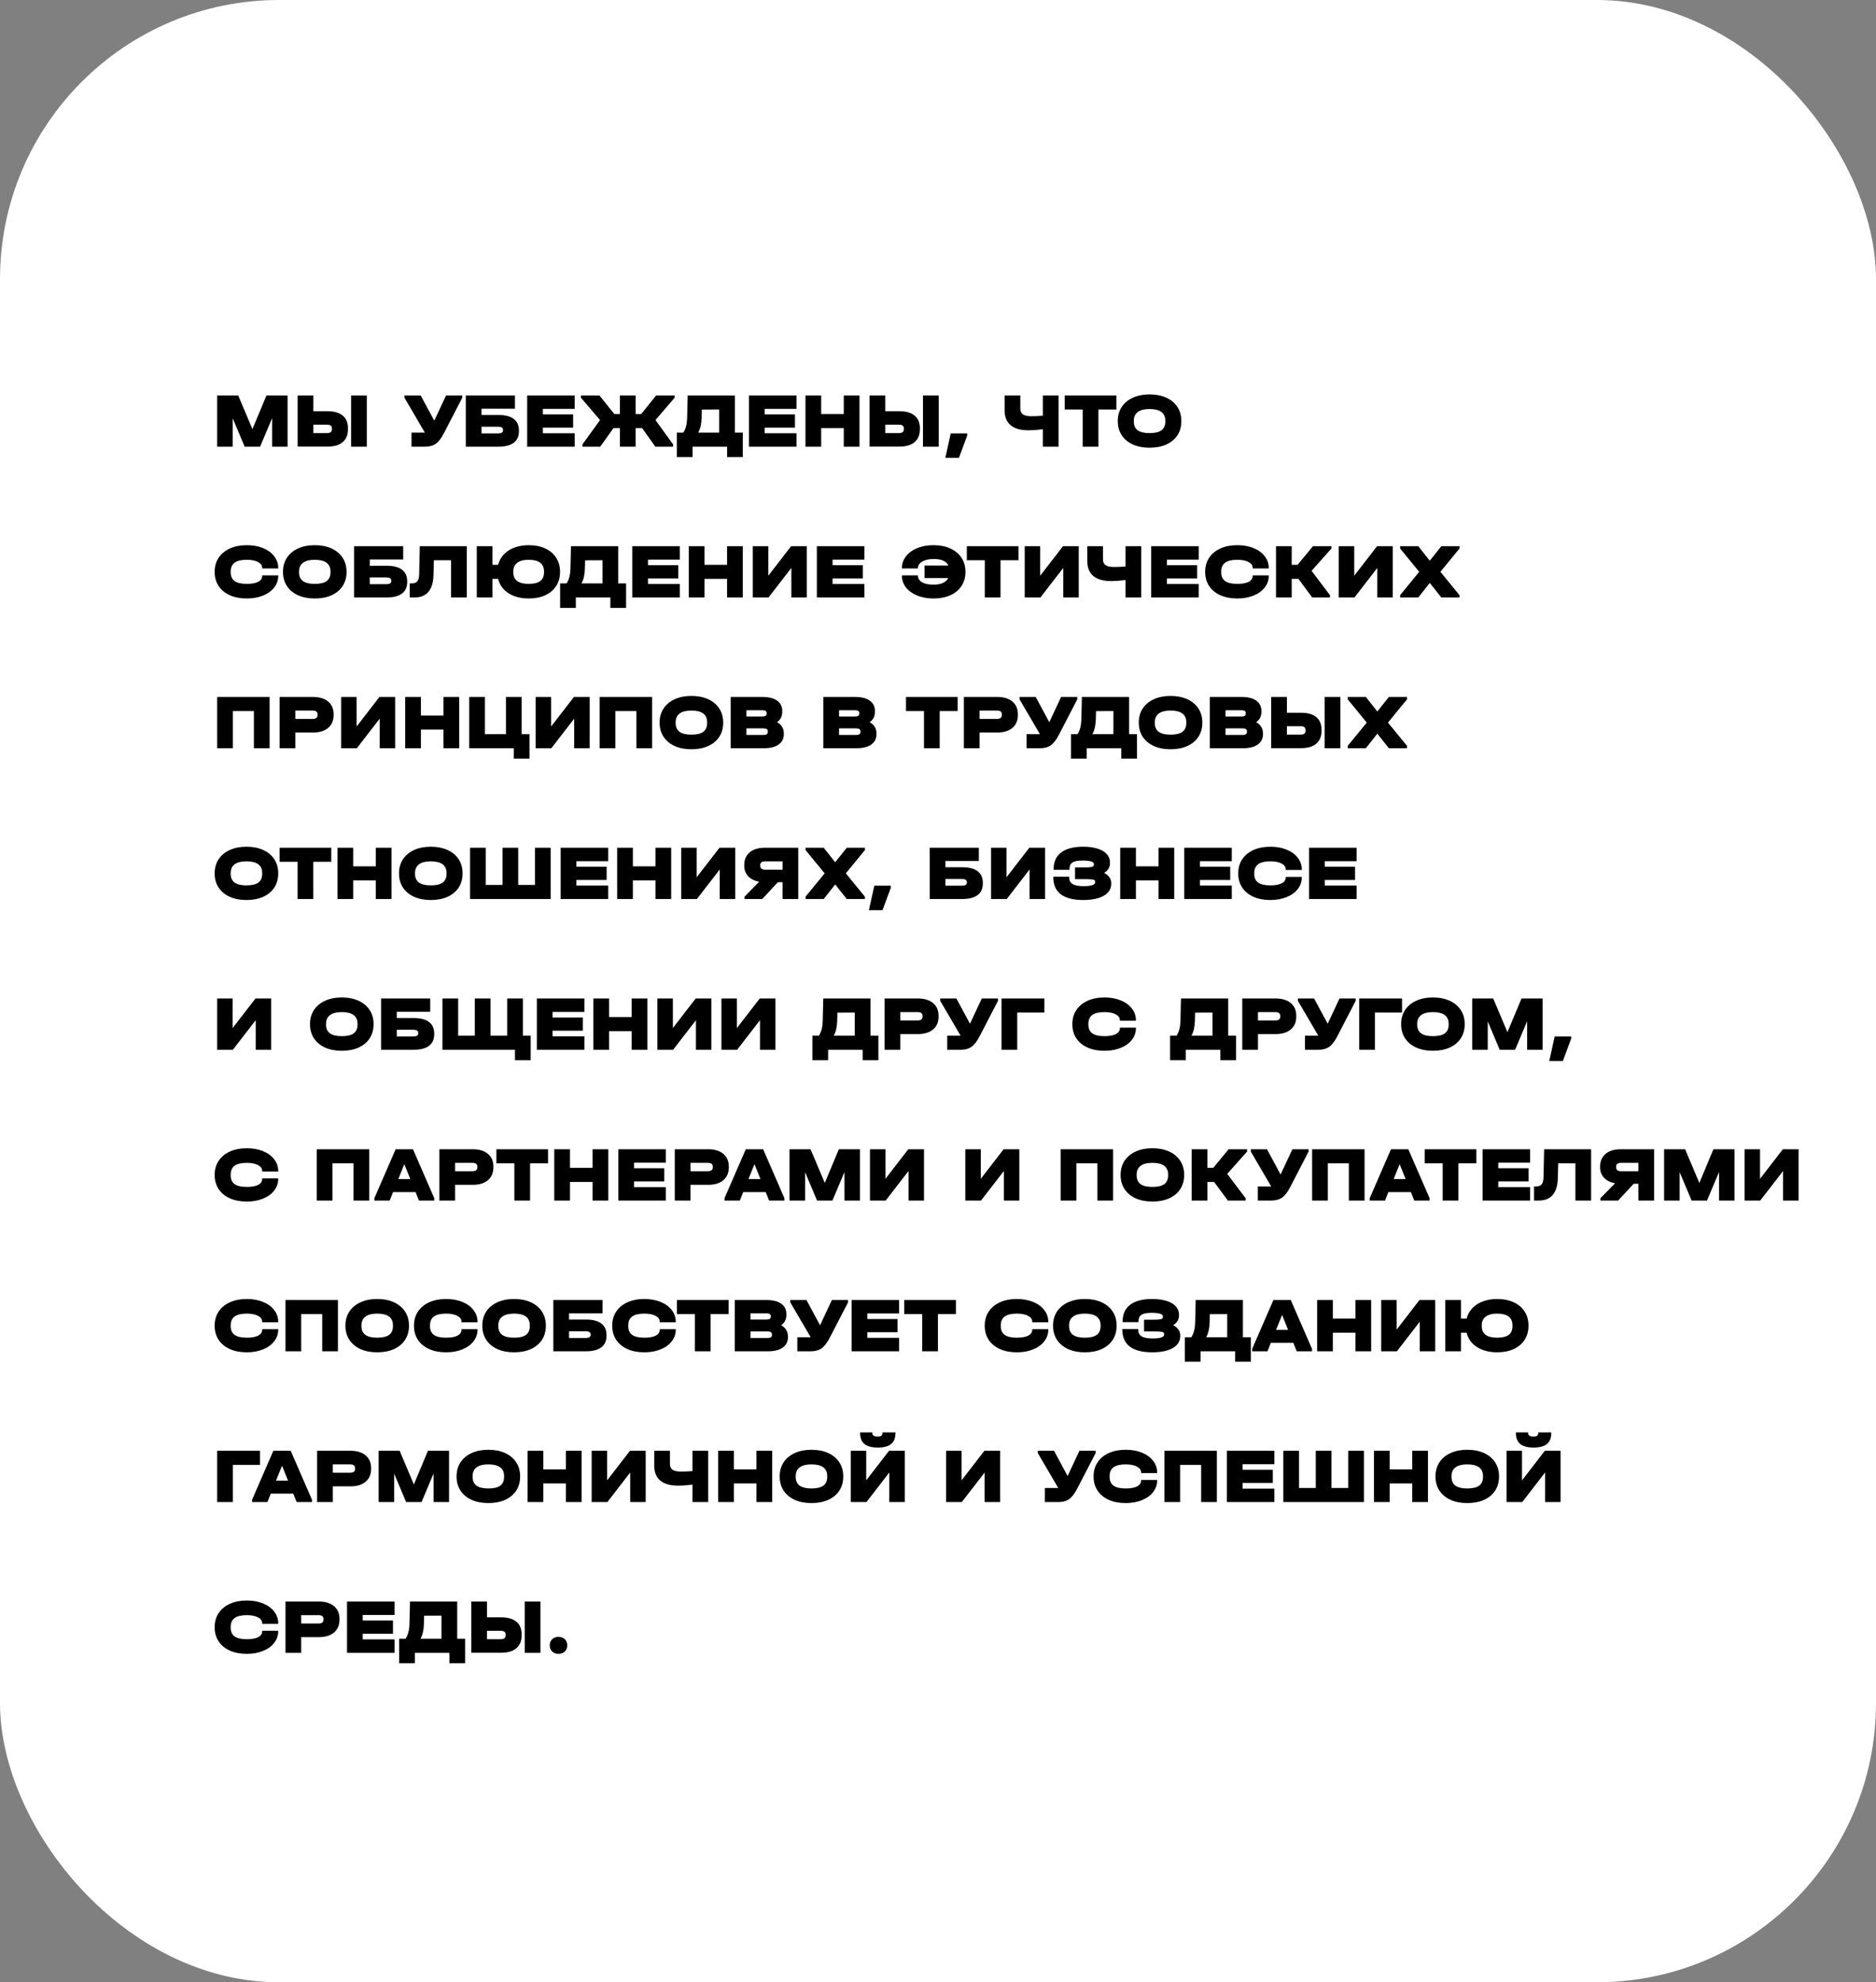 <?xml version="1.0" encoding="UTF-8"?> <svg xmlns="http://www.w3.org/2000/svg" width="336" height="355" viewBox="0 0 336 355" fill="none"><rect x="0" y="0" width="336" height="355" fill="#808080" stroke="none"/> <rect width="336" height="355" rx="50" fill="white"></rect> <path d="M51.51 80H48.738V74.89L46.582 80H43.824L41.682 74.918V80H38.896V70.816H42.662L45.21 76.85L47.73 70.816H51.51V80ZM56.12 70.816V73.644H58.626C59.84 73.644 60.759 73.905 61.384 74.428C62.01 74.941 62.322 75.697 62.322 76.696V76.864C62.322 77.881 62.005 78.656 61.37 79.188C60.745 79.72 59.83 79.986 58.626 79.986H53.306V70.816H56.12ZM65.696 70.816V80H62.882V70.816H65.696ZM58.556 77.564C58.864 77.564 59.088 77.508 59.228 77.396C59.377 77.284 59.452 77.111 59.452 76.878V76.71C59.452 76.271 59.154 76.052 58.556 76.052H56.12V77.564H58.556ZM82.791 70.816V71.236L79.515 77.564C79.049 78.469 78.563 79.104 78.059 79.468C77.555 79.823 76.911 80 76.127 80H73.705V77.48H76.029H76.099L72.445 71.236V70.816H75.343L77.779 75.338L79.893 70.816H82.791ZM92.231 70.816V73.196H86.239V74.316H89.249C90.472 74.316 91.391 74.549 92.007 75.016C92.633 75.483 92.945 76.173 92.945 77.088V77.228C92.945 78.143 92.633 78.833 92.007 79.3C91.382 79.767 90.463 80 89.249 80H83.425V70.816H92.231ZM89.193 77.62C89.791 77.62 90.089 77.443 90.089 77.088V76.948C90.089 76.593 89.791 76.416 89.193 76.416H86.239V77.62H89.193ZM102.929 70.816V73.224H97.231V74.218H102.649V76.584H97.231V77.592H102.929V80H94.418V70.816H102.929ZM120.817 71.236L117.401 75.226L120.551 79.58V80H117.373L115.007 76.668H113.845V80H111.031V76.668H109.869L107.503 80H104.325V79.58L107.475 75.226L104.059 71.236V70.816H107.363L110.023 74.148H111.031V70.816H113.845V74.148H114.853L117.513 70.816H120.817V71.236ZM133.039 77.48V81.862H130.225V80H124.037V81.862H121.223V77.48H122.385C122.815 76.827 123.043 75.949 123.071 74.848L123.169 70.816H131.625V77.48H133.039ZM125.661 74.848C125.633 75.931 125.428 76.808 125.045 77.48H128.811V73.336L125.703 73.35L125.661 74.848ZM142.66 70.816V73.224H136.962V74.218H142.38V76.584H136.962V77.592H142.66V80H134.148V70.816H142.66ZM147.079 70.816V74.148H151.125V70.816H153.939V80H151.125V76.668H147.079V80H144.265V70.816H147.079ZM158.55 70.816V73.644H161.056C162.269 73.644 163.189 73.905 163.814 74.428C164.439 74.941 164.752 75.697 164.752 76.696V76.864C164.752 77.881 164.435 78.656 163.8 79.188C163.175 79.72 162.26 79.986 161.056 79.986H155.736V70.816H158.55ZM168.126 70.816V80H165.312V70.816H168.126ZM160.986 77.564C161.294 77.564 161.518 77.508 161.658 77.396C161.807 77.284 161.882 77.111 161.882 76.878V76.71C161.882 76.271 161.583 76.052 160.986 76.052H158.55V77.564H160.986ZM173.232 77.62V77.998L171.748 82.002H169.312L170.278 77.62H173.232ZM189.589 70.816V80H186.775V76.878C185.804 76.999 184.95 77.06 184.213 77.06C182.794 77.06 181.725 76.757 181.007 76.15C180.288 75.543 179.929 74.647 179.929 73.462V70.816H182.743V73.182C182.743 73.649 182.901 73.994 183.219 74.218C183.536 74.433 184.026 74.54 184.689 74.54C185.323 74.54 186.019 74.512 186.775 74.456V70.816H189.589ZM190.692 73.336V70.816H199.946V73.336H196.726V80H193.912V73.336H190.692ZM205.884 80.182C204.755 80.182 203.761 79.991 202.902 79.608C202.043 79.216 201.376 78.661 200.9 77.942C200.433 77.223 200.2 76.393 200.2 75.45V75.38C200.2 74.437 200.433 73.607 200.9 72.888C201.376 72.169 202.043 71.614 202.902 71.222C203.761 70.83 204.755 70.634 205.884 70.634C207.032 70.634 208.035 70.83 208.894 71.222C209.753 71.614 210.415 72.169 210.882 72.888C211.349 73.597 211.582 74.428 211.582 75.38V75.45C211.582 76.402 211.349 77.237 210.882 77.956C210.415 78.665 209.753 79.216 208.894 79.608C208.035 79.991 207.032 80.182 205.884 80.182ZM205.884 77.564C206.855 77.564 207.569 77.396 208.026 77.06C208.483 76.715 208.712 76.192 208.712 75.492V75.352C208.712 73.952 207.769 73.252 205.884 73.252C204.96 73.252 204.26 73.429 203.784 73.784C203.308 74.139 203.07 74.661 203.07 75.352V75.492C203.07 76.192 203.303 76.715 203.77 77.06C204.237 77.396 204.941 77.564 205.884 77.564ZM44.202 107.182C43.054 107.182 42.046 106.991 41.178 106.608C40.31 106.216 39.638 105.665 39.162 104.956C38.686 104.237 38.448 103.402 38.448 102.45V102.38C38.448 101.428 38.686 100.597 39.162 99.888C39.638 99.169 40.31 98.614 41.178 98.222C42.046 97.83 43.054 97.634 44.202 97.634C45.285 97.634 46.251 97.807 47.1 98.152C47.959 98.497 48.626 98.983 49.102 99.608C49.587 100.224 49.83 100.924 49.83 101.708V101.806H46.96V101.708C46.96 101.26 46.708 100.905 46.204 100.644C45.709 100.383 45.037 100.252 44.188 100.252C43.217 100.252 42.494 100.425 42.018 100.77C41.551 101.115 41.318 101.643 41.318 102.352V102.492C41.318 103.201 41.551 103.724 42.018 104.06C42.485 104.396 43.213 104.564 44.202 104.564C45.079 104.564 45.756 104.443 46.232 104.2C46.717 103.948 46.96 103.593 46.96 103.136V103.038H49.83V103.136C49.83 103.911 49.587 104.606 49.102 105.222C48.626 105.838 47.959 106.319 47.1 106.664C46.251 107.009 45.285 107.182 44.202 107.182ZM56.368 107.182C55.239 107.182 54.245 106.991 53.386 106.608C52.528 106.216 51.86 105.661 51.384 104.942C50.918 104.223 50.684 103.393 50.684 102.45V102.38C50.684 101.437 50.918 100.607 51.384 99.888C51.86 99.169 52.528 98.614 53.386 98.222C54.245 97.83 55.239 97.634 56.368 97.634C57.516 97.634 58.52 97.83 59.378 98.222C60.237 98.614 60.9 99.169 61.366 99.888C61.833 100.597 62.066 101.428 62.066 102.38V102.45C62.066 103.402 61.833 104.237 61.366 104.956C60.9 105.665 60.237 106.216 59.378 106.608C58.52 106.991 57.516 107.182 56.368 107.182ZM56.368 104.564C57.339 104.564 58.053 104.396 58.51 104.06C58.968 103.715 59.196 103.192 59.196 102.492V102.352C59.196 100.952 58.254 100.252 56.368 100.252C55.444 100.252 54.744 100.429 54.268 100.784C53.792 101.139 53.554 101.661 53.554 102.352V102.492C53.554 103.192 53.788 103.715 54.254 104.06C54.721 104.396 55.426 104.564 56.368 104.564ZM72.216 97.816V100.196H66.224V101.316H69.234C70.456 101.316 71.376 101.549 71.992 102.016C72.617 102.483 72.93 103.173 72.93 104.088V104.228C72.93 105.143 72.617 105.833 71.992 106.3C71.366 106.767 70.447 107 69.234 107H63.41V97.816H72.216ZM69.178 104.62C69.775 104.62 70.074 104.443 70.074 104.088V103.948C70.074 103.593 69.775 103.416 69.178 103.416H66.224V104.62H69.178ZM83.603 107H80.789V100.336H77.709L77.639 103.038C77.602 104.335 77.298 105.32 76.729 105.992C76.159 106.664 75.334 107 74.251 107H73.383V104.48H73.719C74.195 104.48 74.535 104.354 74.741 104.102C74.956 103.841 75.067 103.411 75.077 102.814L75.189 97.816H83.603V107ZM94.69 97.634C95.819 97.634 96.804 97.83 97.644 98.222C98.493 98.605 99.147 99.155 99.604 99.874C100.071 100.593 100.304 101.428 100.304 102.38V102.45C100.304 103.402 100.071 104.237 99.604 104.956C99.147 105.665 98.493 106.216 97.644 106.608C96.804 106.991 95.819 107.182 94.69 107.182C93.747 107.182 92.893 107.042 92.128 106.762C91.363 106.473 90.728 106.067 90.224 105.544C89.729 105.012 89.393 104.387 89.216 103.668H88.208V107H85.394V97.816H88.208V101.148H89.216C89.403 100.439 89.743 99.818 90.238 99.286C90.742 98.754 91.372 98.348 92.128 98.068C92.893 97.779 93.747 97.634 94.69 97.634ZM97.434 102.352C97.434 100.952 96.519 100.252 94.69 100.252C93.794 100.252 93.108 100.434 92.632 100.798C92.165 101.153 91.932 101.671 91.932 102.352V102.492C91.932 103.873 92.851 104.564 94.69 104.564C95.623 104.564 96.314 104.396 96.762 104.06C97.21 103.724 97.434 103.201 97.434 102.492V102.352ZM112.135 104.48V108.862H109.321V107H103.133V108.862H100.319V104.48H101.481C101.91 103.827 102.139 102.949 102.167 101.848L102.265 97.816H110.721V104.48H112.135ZM104.757 101.848C104.729 102.931 104.524 103.808 104.141 104.48H107.907V100.336L104.799 100.35L104.757 101.848ZM121.756 97.816V100.224H116.058V101.218H121.476V103.584H116.058V104.592H121.756V107H113.244V97.816H121.756ZM126.175 97.816V101.148H130.221V97.816H133.035V107H130.221V103.668H126.175V107H123.361V97.816H126.175ZM137.604 97.816V103.108L141.692 97.816H144.506V107H141.734V101.708L137.646 107H134.832V97.816H137.604ZM154.814 97.816V100.224H149.116V101.218H154.534V103.584H149.116V104.592H154.814V107H146.302V97.816H154.814ZM167.177 97.634C168.325 97.634 169.333 97.83 170.201 98.222C171.069 98.614 171.736 99.169 172.203 99.888C172.679 100.597 172.917 101.428 172.917 102.38V102.45C172.917 103.402 172.679 104.237 172.203 104.956C171.736 105.665 171.069 106.216 170.201 106.608C169.333 106.991 168.325 107.182 167.177 107.182C166.094 107.182 165.124 107.005 164.265 106.65C163.406 106.295 162.734 105.81 162.249 105.194C161.773 104.569 161.535 103.864 161.535 103.08V103.038H164.405V103.08C164.405 103.584 164.648 103.981 165.133 104.27C165.618 104.559 166.3 104.704 167.177 104.704C167.849 104.704 168.409 104.606 168.857 104.41C169.314 104.205 169.641 103.911 169.837 103.528H165.595V101.288H169.865C169.501 100.504 168.624 100.112 167.233 100.112C166.374 100.112 165.688 100.266 165.175 100.574C164.662 100.873 164.405 101.269 164.405 101.764V101.806H161.535V101.764C161.535 100.98 161.773 100.275 162.249 99.65C162.734 99.015 163.406 98.521 164.265 98.166C165.124 97.811 166.094 97.634 167.177 97.634ZM173.165 100.336V97.816H182.419V100.336H179.199V107H176.385V100.336H173.165ZM186.303 97.816V103.108L190.391 97.816H193.205V107H190.433V101.708L186.345 107H183.531V97.816H186.303ZM204.395 97.816V107H201.581V103.878C200.611 103.999 199.757 104.06 199.019 104.06C197.601 104.06 196.532 103.757 195.813 103.15C195.095 102.543 194.735 101.647 194.735 100.462V97.816H197.549V100.182C197.549 100.649 197.708 100.994 198.025 101.218C198.343 101.433 198.833 101.54 199.495 101.54C200.13 101.54 200.825 101.512 201.581 101.456V97.816H204.395ZM214.697 97.816V100.224H208.999V101.218H214.417V103.584H208.999V104.592H214.697V107H206.185V97.816H214.697ZM221.608 107.182C220.46 107.182 219.452 106.991 218.584 106.608C217.716 106.216 217.044 105.665 216.568 104.956C216.092 104.237 215.854 103.402 215.854 102.45V102.38C215.854 101.428 216.092 100.597 216.568 99.888C217.044 99.169 217.716 98.614 218.584 98.222C219.452 97.83 220.46 97.634 221.608 97.634C222.691 97.634 223.657 97.807 224.506 98.152C225.365 98.497 226.032 98.983 226.508 99.608C226.994 100.224 227.236 100.924 227.236 101.708V101.806H224.366V101.708C224.366 101.26 224.114 100.905 223.61 100.644C223.116 100.383 222.444 100.252 221.594 100.252C220.624 100.252 219.9 100.425 219.424 100.77C218.958 101.115 218.724 101.643 218.724 102.352V102.492C218.724 103.201 218.958 103.724 219.424 104.06C219.891 104.396 220.619 104.564 221.608 104.564C222.486 104.564 223.162 104.443 223.638 104.2C224.124 103.948 224.366 103.593 224.366 103.136V103.038H227.236V103.136C227.236 103.911 226.994 104.606 226.508 105.222C226.032 105.838 225.365 106.319 224.506 106.664C223.657 107.009 222.691 107.182 221.608 107.182ZM238.465 98.236L234.909 102.226L238.199 106.58V107H235.021L232.557 103.668H231.353V107H228.539V97.816H231.353V101.148H232.403L235.161 97.816H238.465V98.236ZM242.549 97.816V103.108L246.637 97.816H249.451V107H246.679V101.708L242.591 107H239.777V97.816H242.549ZM261.398 98.236L257.982 102.408L261.398 106.58V107H258.15L256.078 104.396L254.02 107H250.772V106.58L254.188 102.408L250.772 98.236V97.816H254.02L256.078 100.42L258.15 97.816H261.398V98.236ZM48.29 124.816V134H45.476V127.336H41.71V134H38.896V124.816H48.29ZM56.058 124.816C57.215 124.816 58.12 125.091 58.774 125.642C59.427 126.193 59.754 126.953 59.754 127.924V128.064C59.754 129.035 59.427 129.8 58.774 130.36C58.12 130.911 57.215 131.186 56.058 131.186H52.894V134H50.08V124.816H56.058ZM55.988 128.75C56.585 128.75 56.884 128.521 56.884 128.064V127.924C56.884 127.476 56.585 127.252 55.988 127.252H52.894V128.75H55.988ZM63.871 124.816V130.108L67.959 124.816H70.773V134H68.001V128.708L63.913 134H61.099V124.816H63.871ZM75.384 124.816V128.148H79.43V124.816H82.244V134H79.43V130.668H75.384V134H72.57V124.816H75.384ZM94.835 131.48V135.862H92.02V134H84.04V124.816H86.855V131.48H90.621V124.816H93.434V131.48H94.835ZM98.707 124.816V130.108L102.795 124.816H105.609V134H102.837V128.708L98.749 134H95.935V124.816H98.707ZM116.8 124.816V134H113.986V127.336H110.22V134H107.406V124.816H116.8ZM123.825 134.182C122.696 134.182 121.702 133.991 120.843 133.608C119.985 133.216 119.317 132.661 118.841 131.942C118.375 131.223 118.141 130.393 118.141 129.45V129.38C118.141 128.437 118.375 127.607 118.841 126.888C119.317 126.169 119.985 125.614 120.843 125.222C121.702 124.83 122.696 124.634 123.825 124.634C124.973 124.634 125.977 124.83 126.835 125.222C127.694 125.614 128.357 126.169 128.823 126.888C129.29 127.597 129.523 128.428 129.523 129.38V129.45C129.523 130.402 129.29 131.237 128.823 131.956C128.357 132.665 127.694 133.216 126.835 133.608C125.977 133.991 124.973 134.182 123.825 134.182ZM123.825 131.564C124.796 131.564 125.51 131.396 125.967 131.06C126.425 130.715 126.653 130.192 126.653 129.492V129.352C126.653 127.952 125.711 127.252 123.825 127.252C122.901 127.252 122.201 127.429 121.725 127.784C121.249 128.139 121.011 128.661 121.011 129.352V129.492C121.011 130.192 121.245 130.715 121.711 131.06C122.178 131.396 122.883 131.564 123.825 131.564ZM139.169 129.338C139.57 129.553 139.873 129.833 140.079 130.178C140.284 130.514 140.387 130.901 140.387 131.34V131.48C140.387 132.273 140.074 132.894 139.449 133.342C138.823 133.781 137.946 134 136.817 134H130.867V124.816H136.551C137.689 124.816 138.567 125.035 139.183 125.474C139.799 125.913 140.107 126.533 140.107 127.336V127.476C140.107 128.279 139.794 128.899 139.169 129.338ZM133.681 127.196V128.316H136.551C137.055 128.316 137.307 128.153 137.307 127.826V127.686C137.307 127.359 137.055 127.196 136.551 127.196H133.681ZM137.517 130.962C137.517 130.617 137.265 130.444 136.761 130.444H133.681V131.62H136.761C137.265 131.62 137.517 131.447 137.517 131.102V130.962ZM155.766 129.338C156.168 129.553 156.471 129.833 156.676 130.178C156.882 130.514 156.984 130.901 156.984 131.34V131.48C156.984 132.273 156.672 132.894 156.046 133.342C155.421 133.781 154.544 134 153.414 134H147.464V124.816H153.148C154.287 124.816 155.164 125.035 155.78 125.474C156.396 125.913 156.704 126.533 156.704 127.336V127.476C156.704 128.279 156.392 128.899 155.766 129.338ZM150.278 127.196V128.316H153.148C153.652 128.316 153.904 128.153 153.904 127.826V127.686C153.904 127.359 153.652 127.196 153.148 127.196H150.278ZM154.114 130.962C154.114 130.617 153.862 130.444 153.358 130.444H150.278V131.62H153.358C153.862 131.62 154.114 131.447 154.114 131.102V130.962ZM162.269 127.336V124.816H171.523V127.336H168.303V134H165.489V127.336H162.269ZM178.612 124.816C179.77 124.816 180.675 125.091 181.328 125.642C181.982 126.193 182.308 126.953 182.308 127.924V128.064C182.308 129.035 181.982 129.8 181.328 130.36C180.675 130.911 179.77 131.186 178.612 131.186H175.448V134H172.634V124.816H178.612ZM178.542 128.75C179.14 128.75 179.438 128.521 179.438 128.064V127.924C179.438 127.476 179.14 127.252 178.542 127.252H175.448V128.75H178.542ZM192.946 124.816V125.236L189.67 131.564C189.203 132.469 188.718 133.104 188.214 133.468C187.71 133.823 187.066 134 186.282 134H183.86V131.48H186.184H186.254L182.6 125.236V124.816H185.498L187.934 129.338L190.048 124.816H192.946ZM203.641 131.48V135.862H200.827V134H194.639V135.862H191.825V131.48H192.987C193.416 130.827 193.645 129.949 193.673 128.848L193.771 124.816H202.227V131.48H203.641ZM196.263 128.848C196.235 129.931 196.03 130.808 195.647 131.48H199.413V127.336L196.305 127.35L196.263 128.848ZM209.644 134.182C208.514 134.182 207.52 133.991 206.662 133.608C205.803 133.216 205.136 132.661 204.66 131.942C204.193 131.223 203.96 130.393 203.96 129.45V129.38C203.96 128.437 204.193 127.607 204.66 126.888C205.136 126.169 205.803 125.614 206.662 125.222C207.52 124.83 208.514 124.634 209.644 124.634C210.792 124.634 211.795 124.83 212.654 125.222C213.512 125.614 214.175 126.169 214.642 126.888C215.108 127.597 215.342 128.428 215.342 129.38V129.45C215.342 130.402 215.108 131.237 214.642 131.956C214.175 132.665 213.512 133.216 212.654 133.608C211.795 133.991 210.792 134.182 209.644 134.182ZM209.644 131.564C210.614 131.564 211.328 131.396 211.786 131.06C212.243 130.715 212.472 130.192 212.472 129.492V129.352C212.472 127.952 211.529 127.252 209.644 127.252C208.72 127.252 208.02 127.429 207.544 127.784C207.068 128.139 206.83 128.661 206.83 129.352V129.492C206.83 130.192 207.063 130.715 207.53 131.06C207.996 131.396 208.701 131.564 209.644 131.564ZM224.987 129.338C225.388 129.553 225.692 129.833 225.897 130.178C226.102 130.514 226.205 130.901 226.205 131.34V131.48C226.205 132.273 225.892 132.894 225.267 133.342C224.642 133.781 223.764 134 222.635 134H216.685V124.816H222.369C223.508 124.816 224.385 125.035 225.001 125.474C225.617 125.913 225.925 126.533 225.925 127.336V127.476C225.925 128.279 225.612 128.899 224.987 129.338ZM219.499 127.196V128.316H222.369C222.873 128.316 223.125 128.153 223.125 127.826V127.686C223.125 127.359 222.873 127.196 222.369 127.196H219.499ZM223.335 130.962C223.335 130.617 223.083 130.444 222.579 130.444H219.499V131.62H222.579C223.083 131.62 223.335 131.447 223.335 131.102V130.962ZM230.491 124.816V127.644H232.997C234.211 127.644 235.13 127.905 235.755 128.428C236.381 128.941 236.693 129.697 236.693 130.696V130.864C236.693 131.881 236.376 132.656 235.741 133.188C235.116 133.72 234.201 133.986 232.997 133.986H227.677V124.816H230.491ZM240.067 124.816V134H237.253V124.816H240.067ZM232.927 131.564C233.235 131.564 233.459 131.508 233.599 131.396C233.749 131.284 233.823 131.111 233.823 130.878V130.71C233.823 130.271 233.525 130.052 232.927 130.052H230.491V131.564H232.927ZM252.005 125.236L248.589 129.408L252.005 133.58V134H248.757L246.685 131.396L244.627 134H241.379V133.58L244.795 129.408L241.379 125.236V124.816H244.627L246.685 127.42L248.757 124.816H252.005V125.236ZM44.132 161.182C43.003 161.182 42.009 160.991 41.15 160.608C40.291 160.216 39.624 159.661 39.148 158.942C38.681 158.223 38.448 157.393 38.448 156.45V156.38C38.448 155.437 38.681 154.607 39.148 153.888C39.624 153.169 40.291 152.614 41.15 152.222C42.009 151.83 43.003 151.634 44.132 151.634C45.28 151.634 46.283 151.83 47.142 152.222C48.001 152.614 48.663 153.169 49.13 153.888C49.597 154.597 49.83 155.428 49.83 156.38V156.45C49.83 157.402 49.597 158.237 49.13 158.956C48.663 159.665 48.001 160.216 47.142 160.608C46.283 160.991 45.28 161.182 44.132 161.182ZM44.132 158.564C45.103 158.564 45.817 158.396 46.274 158.06C46.731 157.715 46.96 157.192 46.96 156.492V156.352C46.96 154.952 46.017 154.252 44.132 154.252C43.208 154.252 42.508 154.429 42.032 154.784C41.556 155.139 41.318 155.661 41.318 156.352V156.492C41.318 157.192 41.551 157.715 42.018 158.06C42.485 158.396 43.189 158.564 44.132 158.564ZM50.077 154.336V151.816H59.331V154.336H56.111V161H53.297V154.336H50.077ZM63.257 151.816V155.148H67.303V151.816H70.117V161H67.303V157.668H63.257V161H60.443V151.816H63.257ZM77.15 161.182C76.02 161.182 75.026 160.991 74.168 160.608C73.309 160.216 72.642 159.661 72.166 158.942C71.699 158.223 71.466 157.393 71.466 156.45V156.38C71.466 155.437 71.699 154.607 72.166 153.888C72.642 153.169 73.309 152.614 74.168 152.222C75.026 151.83 76.02 151.634 77.15 151.634C78.298 151.634 79.301 151.83 80.16 152.222C81.018 152.614 81.681 153.169 82.148 153.888C82.614 154.597 82.848 155.428 82.848 156.38V156.45C82.848 157.402 82.614 158.237 82.148 158.956C81.681 159.665 81.018 160.216 80.16 160.608C79.301 160.991 78.298 161.182 77.15 161.182ZM77.15 158.564C78.12 158.564 78.834 158.396 79.292 158.06C79.749 157.715 79.978 157.192 79.978 156.492V156.352C79.978 154.952 79.035 154.252 77.15 154.252C76.226 154.252 75.526 154.429 75.05 154.784C74.574 155.139 74.336 155.661 74.336 156.352V156.492C74.336 157.192 74.569 157.715 75.036 158.06C75.502 158.396 76.207 158.564 77.15 158.564ZM87.005 151.816V158.48H90.001V151.816H92.815V158.48H95.811V151.816H98.625V161H84.191V151.816H87.005ZM108.931 151.816V154.224H103.233V155.218H108.651V157.584H103.233V158.592H108.931V161H100.419V151.816H108.931ZM113.351 151.816V155.148H117.397V151.816H120.211V161H117.397V157.668H113.351V161H110.537V151.816H113.351ZM124.779 151.816V157.108L128.867 151.816H131.681V161H128.909V155.708L124.821 161H122.007V151.816H124.779ZM142.97 151.816V161H140.156V157.99H139.316L136.53 161H133.352V160.58L135.984 157.906C135.144 157.757 134.486 157.43 134.01 156.926C133.534 156.422 133.296 155.801 133.296 155.064V154.924C133.296 153.953 133.623 153.193 134.276 152.642C134.929 152.091 135.835 151.816 136.992 151.816H142.97ZM136.166 155.064C136.166 155.521 136.465 155.75 137.062 155.75H140.156V154.252H137.062C136.465 154.252 136.166 154.476 136.166 154.924V155.064ZM154.907 152.236L151.491 156.408L154.907 160.58V161H151.659L149.587 158.396L147.529 161H144.281V160.58L147.697 156.408L144.281 152.236V151.816H147.529L149.587 154.42L151.659 151.816H154.907V152.236ZM159.546 158.62V158.998L158.062 163.002H155.626L156.592 158.62H159.546ZM175.315 151.816V154.196H169.323V155.316H172.333C173.556 155.316 174.475 155.549 175.091 156.016C175.717 156.483 176.029 157.173 176.029 158.088V158.228C176.029 159.143 175.717 159.833 175.091 160.3C174.466 160.767 173.547 161 172.333 161H166.509V151.816H175.315ZM172.277 158.62C172.875 158.62 173.173 158.443 173.173 158.088V157.948C173.173 157.593 172.875 157.416 172.277 157.416H169.323V158.62H172.277ZM180.273 151.816V157.108L184.361 151.816H187.175V161H184.403V155.708L180.315 161H177.501V151.816H180.273ZM197.75 156.324C198.161 156.529 198.474 156.786 198.688 157.094C198.912 157.402 199.024 157.757 199.024 158.158V158.298C199.024 158.895 198.824 159.413 198.422 159.852C198.021 160.281 197.442 160.613 196.686 160.846C195.94 161.07 195.048 161.182 194.012 161.182C192.239 161.182 190.9 160.841 189.994 160.16C189.098 159.469 188.65 158.452 188.65 157.108V157.01H191.492V157.108C191.492 157.668 191.698 158.074 192.108 158.326C192.519 158.578 193.186 158.704 194.11 158.704C194.736 158.704 195.23 158.648 195.594 158.536C195.958 158.415 196.14 158.251 196.14 158.046V157.906C196.14 157.766 196.094 157.668 196 157.612C195.907 157.547 195.73 157.505 195.468 157.486C195.207 157.458 194.801 157.444 194.25 157.444H192.542V155.344H194.194C194.661 155.344 195.016 155.33 195.258 155.302C195.501 155.274 195.669 155.227 195.762 155.162C195.865 155.087 195.916 154.985 195.916 154.854V154.714C195.916 154.518 195.744 154.369 195.398 154.266C195.062 154.163 194.572 154.112 193.928 154.112C193.331 154.112 192.86 154.163 192.514 154.266C192.178 154.369 191.931 154.532 191.772 154.756C191.623 154.98 191.548 155.288 191.548 155.68V155.778H188.706V155.68C188.706 154.355 189.154 153.351 190.05 152.67C190.946 151.979 192.262 151.634 193.998 151.634C194.988 151.634 195.842 151.746 196.56 151.97C197.288 152.194 197.844 152.521 198.226 152.95C198.609 153.37 198.8 153.869 198.8 154.448V154.588C198.8 155.335 198.45 155.913 197.75 156.324ZM203.448 151.816V155.148H207.494V151.816H210.308V161H207.494V157.668H203.448V161H200.634V151.816H203.448ZM220.617 151.816V154.224H214.919V155.218H220.337V157.584H214.919V158.592H220.617V161H212.105V151.816H220.617ZM227.528 161.182C226.38 161.182 225.372 160.991 224.504 160.608C223.636 160.216 222.964 159.665 222.488 158.956C222.012 158.237 221.774 157.402 221.774 156.45V156.38C221.774 155.428 222.012 154.597 222.488 153.888C222.964 153.169 223.636 152.614 224.504 152.222C225.372 151.83 226.38 151.634 227.528 151.634C228.611 151.634 229.577 151.807 230.426 152.152C231.285 152.497 231.952 152.983 232.428 153.608C232.914 154.224 233.156 154.924 233.156 155.708V155.806H230.286V155.708C230.286 155.26 230.034 154.905 229.53 154.644C229.036 154.383 228.364 154.252 227.514 154.252C226.544 154.252 225.82 154.425 225.344 154.77C224.878 155.115 224.644 155.643 224.644 156.352V156.492C224.644 157.201 224.878 157.724 225.344 158.06C225.811 158.396 226.539 158.564 227.528 158.564C228.406 158.564 229.082 158.443 229.558 158.2C230.044 157.948 230.286 157.593 230.286 157.136V157.038H233.156V157.136C233.156 157.911 232.914 158.606 232.428 159.222C231.952 159.838 231.285 160.319 230.426 160.664C229.577 161.009 228.611 161.182 227.528 161.182ZM242.971 151.816V154.224H237.273V155.218H242.691V157.584H237.273V158.592H242.971V161H234.459V151.816H242.971ZM41.668 178.816V184.108L45.756 178.816H48.57V188H45.798V182.708L41.71 188H38.896V178.816H41.668ZM61.208 188.182C60.079 188.182 59.085 187.991 58.226 187.608C57.367 187.216 56.7 186.661 56.224 185.942C55.758 185.223 55.524 184.393 55.524 183.45V183.38C55.524 182.437 55.758 181.607 56.224 180.888C56.7 180.169 57.367 179.614 58.226 179.222C59.085 178.83 60.079 178.634 61.208 178.634C62.356 178.634 63.359 178.83 64.218 179.222C65.077 179.614 65.74 180.169 66.206 180.888C66.673 181.597 66.906 182.428 66.906 183.38V183.45C66.906 184.402 66.673 185.237 66.206 185.956C65.74 186.665 65.077 187.216 64.218 187.608C63.359 187.991 62.356 188.182 61.208 188.182ZM61.208 185.564C62.179 185.564 62.893 185.396 63.35 185.06C63.807 184.715 64.036 184.192 64.036 183.492V183.352C64.036 181.952 63.093 181.252 61.208 181.252C60.284 181.252 59.584 181.429 59.108 181.784C58.632 182.139 58.394 182.661 58.394 183.352V183.492C58.394 184.192 58.627 184.715 59.094 185.06C59.561 185.396 60.266 185.564 61.208 185.564ZM77.055 178.816V181.196H71.064V182.316H74.073C75.296 182.316 76.216 182.549 76.832 183.016C77.457 183.483 77.769 184.173 77.769 185.088V185.228C77.769 186.143 77.457 186.833 76.832 187.3C76.206 187.767 75.287 188 74.073 188H68.249V178.816H77.055ZM74.017 185.62C74.615 185.62 74.913 185.443 74.913 185.088V184.948C74.913 184.593 74.615 184.416 74.017 184.416H71.064V185.62H74.017ZM95.048 185.48V189.862H92.234V188H79.242V178.816H82.056V185.48H85.038V178.816H87.852V185.48H90.834V178.816H93.648V185.48H95.048ZM104.666 178.816V181.224H98.968V182.218H104.386V184.584H98.968V185.592H104.666V188H96.154V178.816H104.666ZM109.085 178.816V182.148H113.131V178.816H115.945V188H113.131V184.668H109.085V188H106.271V178.816H109.085ZM120.514 178.816V184.108L124.602 178.816H127.416V188H124.644V182.708L120.556 188H117.742V178.816H120.514ZM131.984 178.816V184.108L136.072 178.816H138.886V188H136.114V182.708L132.026 188H129.212V178.816H131.984ZM157.321 185.48V189.862H154.507V188H148.319V189.862H145.505V185.48H146.667C147.096 184.827 147.325 183.949 147.353 182.848L147.451 178.816H155.907V185.48H157.321ZM149.943 182.848C149.915 183.931 149.709 184.808 149.327 185.48H153.093V181.336L149.985 181.35L149.943 182.848ZM164.407 178.816C165.565 178.816 166.47 179.091 167.123 179.642C167.777 180.193 168.103 180.953 168.103 181.924V182.064C168.103 183.035 167.777 183.8 167.123 184.36C166.47 184.911 165.565 185.186 164.407 185.186H161.243V188H158.429V178.816H164.407ZM164.337 182.75C164.935 182.75 165.233 182.521 165.233 182.064V181.924C165.233 181.476 164.935 181.252 164.337 181.252H161.243V182.75H164.337ZM178.741 178.816V179.236L175.465 185.564C174.998 186.469 174.513 187.104 174.009 187.468C173.505 187.823 172.861 188 172.077 188H169.655V185.48H171.979H172.049L168.395 179.236V178.816H171.293L173.729 183.338L175.843 178.816H178.741ZM187.047 178.816V181.336H182.189V188H179.375V178.816H187.047ZM197.819 188.182C196.671 188.182 195.663 187.991 194.795 187.608C193.927 187.216 193.255 186.665 192.779 185.956C192.303 185.237 192.065 184.402 192.065 183.45V183.38C192.065 182.428 192.303 181.597 192.779 180.888C193.255 180.169 193.927 179.614 194.795 179.222C195.663 178.83 196.671 178.634 197.819 178.634C198.902 178.634 199.868 178.807 200.717 179.152C201.576 179.497 202.243 179.983 202.719 180.608C203.205 181.224 203.447 181.924 203.447 182.708V182.806H200.577V182.708C200.577 182.26 200.325 181.905 199.821 181.644C199.327 181.383 198.655 181.252 197.805 181.252C196.835 181.252 196.111 181.425 195.635 181.77C195.169 182.115 194.935 182.643 194.935 183.352V183.492C194.935 184.201 195.169 184.724 195.635 185.06C196.102 185.396 196.83 185.564 197.819 185.564C198.697 185.564 199.373 185.443 199.849 185.2C200.335 184.948 200.577 184.593 200.577 184.136V184.038H203.447V184.136C203.447 184.911 203.205 185.606 202.719 186.222C202.243 186.838 201.576 187.319 200.717 187.664C199.868 188.009 198.902 188.182 197.819 188.182ZM221.387 185.48V189.862H218.573V188H212.385V189.862H209.571V185.48H210.733C211.162 184.827 211.391 183.949 211.419 182.848L211.517 178.816H219.973V185.48H221.387ZM214.009 182.848C213.981 183.931 213.776 184.808 213.393 185.48H217.159V181.336L214.051 181.35L214.009 182.848ZM228.474 178.816C229.631 178.816 230.536 179.091 231.19 179.642C231.843 180.193 232.17 180.953 232.17 181.924V182.064C232.17 183.035 231.843 183.8 231.19 184.36C230.536 184.911 229.631 185.186 228.474 185.186H225.31V188H222.496V178.816H228.474ZM228.404 182.75C229.001 182.75 229.3 182.521 229.3 182.064V181.924C229.3 181.476 229.001 181.252 228.404 181.252H225.31V182.75H228.404ZM242.807 178.816V179.236L239.531 185.564C239.064 186.469 238.579 187.104 238.075 187.468C237.571 187.823 236.927 188 236.143 188H233.721V185.48H236.045H236.115L232.461 179.236V178.816H235.359L237.795 183.338L239.909 178.816H242.807ZM251.113 178.816V181.336H246.255V188H243.441V178.816H251.113ZM256.634 188.182C255.505 188.182 254.511 187.991 253.652 187.608C252.793 187.216 252.126 186.661 251.65 185.942C251.183 185.223 250.95 184.393 250.95 183.45V183.38C250.95 182.437 251.183 181.607 251.65 180.888C252.126 180.169 252.793 179.614 253.652 179.222C254.511 178.83 255.505 178.634 256.634 178.634C257.782 178.634 258.785 178.83 259.644 179.222C260.503 179.614 261.165 180.169 261.632 180.888C262.099 181.597 262.332 182.428 262.332 183.38V183.45C262.332 184.402 262.099 185.237 261.632 185.956C261.165 186.665 260.503 187.216 259.644 187.608C258.785 187.991 257.782 188.182 256.634 188.182ZM256.634 185.564C257.605 185.564 258.319 185.396 258.776 185.06C259.233 184.715 259.462 184.192 259.462 183.492V183.352C259.462 181.952 258.519 181.252 256.634 181.252C255.71 181.252 255.01 181.429 254.534 181.784C254.058 182.139 253.82 182.661 253.82 183.352V183.492C253.82 184.192 254.053 184.715 254.52 185.06C254.987 185.396 255.691 185.564 256.634 185.564ZM276.289 188H273.517V182.89L271.361 188H268.603L266.461 182.918V188H263.675V178.816H267.441L269.989 184.85L272.509 178.816H276.289V188ZM281.403 185.62V185.998L279.919 190.002H277.483L278.449 185.62H281.403ZM44.202 215.182C43.054 215.182 42.046 214.991 41.178 214.608C40.31 214.216 39.638 213.665 39.162 212.956C38.686 212.237 38.448 211.402 38.448 210.45V210.38C38.448 209.428 38.686 208.597 39.162 207.888C39.638 207.169 40.31 206.614 41.178 206.222C42.046 205.83 43.054 205.634 44.202 205.634C45.285 205.634 46.251 205.807 47.1 206.152C47.959 206.497 48.626 206.983 49.102 207.608C49.587 208.224 49.83 208.924 49.83 209.708V209.806H46.96V209.708C46.96 209.26 46.708 208.905 46.204 208.644C45.709 208.383 45.037 208.252 44.188 208.252C43.217 208.252 42.494 208.425 42.018 208.77C41.551 209.115 41.318 209.643 41.318 210.352V210.492C41.318 211.201 41.551 211.724 42.018 212.06C42.485 212.396 43.213 212.564 44.202 212.564C45.079 212.564 45.756 212.443 46.232 212.2C46.717 211.948 46.96 211.593 46.96 211.136V211.038H49.83V211.136C49.83 211.911 49.587 212.606 49.102 213.222C48.626 213.838 47.959 214.319 47.1 214.664C46.251 215.009 45.285 215.182 44.202 215.182ZM66.132 205.816V215H63.318V208.336H59.552V215H56.738V205.816H66.132ZM77.777 214.58V215H75.033L74.431 213.488H70.399L69.797 215H67.053V214.58L70.861 205.816H73.969L77.777 214.58ZM73.493 211.164L72.415 208.49L71.337 211.164H73.493ZM84.673 205.816C85.83 205.816 86.736 206.091 87.389 206.642C88.042 207.193 88.369 207.953 88.369 208.924V209.064C88.369 210.035 88.042 210.8 87.389 211.36C86.736 211.911 85.83 212.186 84.673 212.186H81.509V215H78.695V205.816H84.673ZM84.603 209.75C85.2 209.75 85.499 209.521 85.499 209.064V208.924C85.499 208.476 85.2 208.252 84.603 208.252H81.509V209.75H84.603ZM88.905 208.336V205.816H98.159V208.336H94.939V215H92.125V208.336H88.905ZM102.085 205.816V209.148H106.131V205.816H108.945V215H106.131V211.668H102.085V215H99.271V205.816H102.085ZM119.254 205.816V208.224H113.556V209.218H118.974V211.584H113.556V212.592H119.254V215H110.742V205.816H119.254ZM126.837 205.816C127.994 205.816 128.9 206.091 129.553 206.642C130.206 207.193 130.533 207.953 130.533 208.924V209.064C130.533 210.035 130.206 210.8 129.553 211.36C128.9 211.911 127.994 212.186 126.837 212.186H123.673V215H120.859V205.816H126.837ZM126.767 209.75C127.364 209.75 127.663 209.521 127.663 209.064V208.924C127.663 208.476 127.364 208.252 126.767 208.252H123.673V209.75H126.767ZM140.49 214.58V215H137.746L137.144 213.488H133.112L132.51 215H129.766V214.58L133.574 205.816H136.682L140.49 214.58ZM136.206 211.164L135.128 208.49L134.05 211.164H136.206ZM154.022 215H151.25V209.89L149.094 215H146.336L144.194 209.918V215H141.408V205.816H145.174L147.722 211.85L150.242 205.816H154.022V215ZM158.59 205.816V211.108L162.678 205.816H165.492V215H162.72V209.708L158.632 215H155.818V205.816H158.59ZM175.666 205.816V211.108L179.754 205.816H182.568V215H179.796V209.708L175.708 215H172.894V205.816H175.666ZM199.364 205.816V215H196.55V208.336H192.784V215H189.97V205.816H199.364ZM206.39 215.182C205.26 215.182 204.266 214.991 203.408 214.608C202.549 214.216 201.882 213.661 201.406 212.942C200.939 212.223 200.706 211.393 200.706 210.45V210.38C200.706 209.437 200.939 208.607 201.406 207.888C201.882 207.169 202.549 206.614 203.408 206.222C204.266 205.83 205.26 205.634 206.39 205.634C207.538 205.634 208.541 205.83 209.4 206.222C210.258 206.614 210.921 207.169 211.388 207.888C211.854 208.597 212.088 209.428 212.088 210.38V210.45C212.088 211.402 211.854 212.237 211.388 212.956C210.921 213.665 210.258 214.216 209.4 214.608C208.541 214.991 207.538 215.182 206.39 215.182ZM206.39 212.564C207.36 212.564 208.074 212.396 208.532 212.06C208.989 211.715 209.218 211.192 209.218 210.492V210.352C209.218 208.952 208.275 208.252 206.39 208.252C205.466 208.252 204.766 208.429 204.29 208.784C203.814 209.139 203.576 209.661 203.576 210.352V210.492C203.576 211.192 203.809 211.715 204.276 212.06C204.742 212.396 205.447 212.564 206.39 212.564ZM223.357 206.236L219.801 210.226L223.091 214.58V215H219.913L217.449 211.668H216.245V215H213.431V205.816H216.245V209.148H217.295L220.053 205.816H223.357V206.236ZM234.371 205.816V206.236L231.095 212.564C230.629 213.469 230.143 214.104 229.639 214.468C229.135 214.823 228.491 215 227.707 215H225.285V212.48H227.609H227.679L224.025 206.236V205.816H226.923L229.359 210.338L231.473 205.816H234.371ZM244.399 205.816V215H241.585V208.336H237.819V215H235.005V205.816H244.399ZM256.045 214.58V215H253.301L252.699 213.488H248.667L248.065 215H245.321V214.58L249.129 205.816H252.237L256.045 214.58ZM251.761 211.164L250.683 208.49L249.605 211.164H251.761ZM255.169 208.336V205.816H264.423V208.336H261.203V215H258.389V208.336H255.169ZM274.047 205.816V208.224H268.349V209.218H273.767V211.584H268.349V212.592H274.047V215H265.535V205.816H274.047ZM284.976 215H282.162V208.336H279.082L279.012 211.038C278.975 212.335 278.671 213.32 278.102 213.992C277.533 214.664 276.707 215 275.624 215H274.756V212.48H275.092C275.568 212.48 275.909 212.354 276.114 212.102C276.329 211.841 276.441 211.411 276.45 210.814L276.562 205.816H284.976V215ZM296.259 205.816V215H293.445V211.99H292.605L289.819 215H286.641V214.58L289.273 211.906C288.433 211.757 287.775 211.43 287.299 210.926C286.823 210.422 286.585 209.801 286.585 209.064V208.924C286.585 207.953 286.912 207.193 287.565 206.642C288.218 206.091 289.124 205.816 290.281 205.816H296.259ZM289.455 209.064C289.455 209.521 289.754 209.75 290.351 209.75H293.445V208.252H290.351C289.754 208.252 289.455 208.476 289.455 208.924V209.064ZM310.66 215H307.888V209.89L305.732 215H302.974L300.832 209.918V215H298.046V205.816H301.812L304.36 211.85L306.88 205.816H310.66V215ZM315.229 205.816V211.108L319.317 205.816H322.131V215H319.359V209.708L315.271 215H312.457V205.816H315.229ZM44.202 242.182C43.054 242.182 42.046 241.991 41.178 241.608C40.31 241.216 39.638 240.665 39.162 239.956C38.686 239.237 38.448 238.402 38.448 237.45V237.38C38.448 236.428 38.686 235.597 39.162 234.888C39.638 234.169 40.31 233.614 41.178 233.222C42.046 232.83 43.054 232.634 44.202 232.634C45.285 232.634 46.251 232.807 47.1 233.152C47.959 233.497 48.626 233.983 49.102 234.608C49.587 235.224 49.83 235.924 49.83 236.708V236.806H46.96V236.708C46.96 236.26 46.708 235.905 46.204 235.644C45.709 235.383 45.037 235.252 44.188 235.252C43.217 235.252 42.494 235.425 42.018 235.77C41.551 236.115 41.318 236.643 41.318 237.352V237.492C41.318 238.201 41.551 238.724 42.018 239.06C42.485 239.396 43.213 239.564 44.202 239.564C45.079 239.564 45.756 239.443 46.232 239.2C46.717 238.948 46.96 238.593 46.96 238.136V238.038H49.83V238.136C49.83 238.911 49.587 239.606 49.102 240.222C48.626 240.838 47.959 241.319 47.1 241.664C46.251 242.009 45.285 242.182 44.202 242.182ZM60.526 232.816V242H57.712V235.336H53.946V242H51.132V232.816H60.526ZM67.552 242.182C66.423 242.182 65.429 241.991 64.57 241.608C63.711 241.216 63.044 240.661 62.568 239.942C62.101 239.223 61.868 238.393 61.868 237.45V237.38C61.868 236.437 62.101 235.607 62.568 234.888C63.044 234.169 63.711 233.614 64.57 233.222C65.429 232.83 66.423 232.634 67.552 232.634C68.7 232.634 69.703 232.83 70.562 233.222C71.421 233.614 72.083 234.169 72.55 234.888C73.017 235.597 73.25 236.428 73.25 237.38V237.45C73.25 238.402 73.017 239.237 72.55 239.956C72.083 240.665 71.421 241.216 70.562 241.608C69.703 241.991 68.7 242.182 67.552 242.182ZM67.552 239.564C68.523 239.564 69.237 239.396 69.694 239.06C70.151 238.715 70.38 238.192 70.38 237.492V237.352C70.38 235.952 69.437 235.252 67.552 235.252C66.628 235.252 65.928 235.429 65.452 235.784C64.976 236.139 64.738 236.661 64.738 237.352V237.492C64.738 238.192 64.971 238.715 65.438 239.06C65.905 239.396 66.609 239.564 67.552 239.564ZM79.899 242.182C78.751 242.182 77.743 241.991 76.875 241.608C76.007 241.216 75.335 240.665 74.859 239.956C74.383 239.237 74.145 238.402 74.145 237.45V237.38C74.145 236.428 74.383 235.597 74.859 234.888C75.335 234.169 76.007 233.614 76.875 233.222C77.743 232.83 78.751 232.634 79.899 232.634C80.982 232.634 81.948 232.807 82.797 233.152C83.656 233.497 84.323 233.983 84.799 234.608C85.285 235.224 85.527 235.924 85.527 236.708V236.806H82.657V236.708C82.657 236.26 82.405 235.905 81.901 235.644C81.407 235.383 80.735 235.252 79.885 235.252C78.915 235.252 78.191 235.425 77.715 235.77C77.249 236.115 77.015 236.643 77.015 237.352V237.492C77.015 238.201 77.249 238.724 77.715 239.06C78.182 239.396 78.91 239.564 79.899 239.564C80.777 239.564 81.453 239.443 81.929 239.2C82.415 238.948 82.657 238.593 82.657 238.136V238.038H85.527V238.136C85.527 238.911 85.285 239.606 84.799 240.222C84.323 240.838 83.656 241.319 82.797 241.664C81.948 242.009 80.982 242.182 79.899 242.182ZM92.066 242.182C90.936 242.182 89.942 241.991 89.084 241.608C88.225 241.216 87.558 240.661 87.082 239.942C86.615 239.223 86.382 238.393 86.382 237.45V237.38C86.382 236.437 86.615 235.607 87.082 234.888C87.558 234.169 88.225 233.614 89.084 233.222C89.942 232.83 90.936 232.634 92.066 232.634C93.214 232.634 94.217 232.83 95.076 233.222C95.934 233.614 96.597 234.169 97.064 234.888C97.53 235.597 97.764 236.428 97.764 237.38V237.45C97.764 238.402 97.53 239.237 97.064 239.956C96.597 240.665 95.934 241.216 95.076 241.608C94.217 241.991 93.214 242.182 92.066 242.182ZM92.066 239.564C93.036 239.564 93.75 239.396 94.208 239.06C94.665 238.715 94.894 238.192 94.894 237.492V237.352C94.894 235.952 93.951 235.252 92.066 235.252C91.142 235.252 90.442 235.429 89.966 235.784C89.49 236.139 89.252 236.661 89.252 237.352V237.492C89.252 238.192 89.485 238.715 89.952 239.06C90.418 239.396 91.123 239.564 92.066 239.564ZM107.913 232.816V235.196H101.921V236.316H104.931C106.154 236.316 107.073 236.549 107.689 237.016C108.314 237.483 108.627 238.173 108.627 239.088V239.228C108.627 240.143 108.314 240.833 107.689 241.3C107.064 241.767 106.144 242 104.931 242H99.107V232.816H107.913ZM104.875 239.62C105.472 239.62 105.771 239.443 105.771 239.088V238.948C105.771 238.593 105.472 238.416 104.875 238.416H101.921V239.62H104.875ZM115.405 242.182C114.257 242.182 113.249 241.991 112.381 241.608C111.513 241.216 110.841 240.665 110.365 239.956C109.889 239.237 109.651 238.402 109.651 237.45V237.38C109.651 236.428 109.889 235.597 110.365 234.888C110.841 234.169 111.513 233.614 112.381 233.222C113.249 232.83 114.257 232.634 115.405 232.634C116.488 232.634 117.454 232.807 118.303 233.152C119.162 233.497 119.829 233.983 120.305 234.608C120.79 235.224 121.033 235.924 121.033 236.708V236.806H118.163V236.708C118.163 236.26 117.911 235.905 117.407 235.644C116.912 235.383 116.24 235.252 115.391 235.252C114.42 235.252 113.697 235.425 113.221 235.77C112.754 236.115 112.521 236.643 112.521 237.352V237.492C112.521 238.201 112.754 238.724 113.221 239.06C113.688 239.396 114.416 239.564 115.405 239.564C116.282 239.564 116.959 239.443 117.435 239.2C117.92 238.948 118.163 238.593 118.163 238.136V238.038H121.033V238.136C121.033 238.911 120.79 239.606 120.305 240.222C119.829 240.838 119.162 241.319 118.303 241.664C117.454 242.009 116.488 242.182 115.405 242.182ZM121.239 235.336V232.816H130.493V235.336H127.273V242H124.459V235.336H121.239ZM139.907 237.338C140.308 237.553 140.612 237.833 140.817 238.178C141.022 238.514 141.125 238.901 141.125 239.34V239.48C141.125 240.273 140.812 240.894 140.187 241.342C139.562 241.781 138.684 242 137.555 242H131.605V232.816H137.289C138.428 232.816 139.305 233.035 139.921 233.474C140.537 233.913 140.845 234.533 140.845 235.336V235.476C140.845 236.279 140.532 236.899 139.907 237.338ZM134.419 235.196V236.316H137.289C137.793 236.316 138.045 236.153 138.045 235.826V235.686C138.045 235.359 137.793 235.196 137.289 235.196H134.419ZM138.255 238.962C138.255 238.617 138.003 238.444 137.499 238.444H134.419V239.62H137.499C138.003 239.62 138.255 239.447 138.255 239.102V238.962ZM151.889 232.816V233.236L148.613 239.564C148.146 240.469 147.661 241.104 147.157 241.468C146.653 241.823 146.009 242 145.225 242H142.803V239.48H145.127H145.197L141.543 233.236V232.816H144.441L146.877 237.338L148.991 232.816H151.889ZM161.035 232.816V235.224H155.337V236.218H160.755V238.584H155.337V239.592H161.035V242H152.523V232.816H161.035ZM161.954 235.336V232.816H171.208V235.336H167.988V242H165.174V235.336H161.954ZM182.124 242.182C180.976 242.182 179.968 241.991 179.1 241.608C178.232 241.216 177.56 240.665 177.084 239.956C176.608 239.237 176.37 238.402 176.37 237.45V237.38C176.37 236.428 176.608 235.597 177.084 234.888C177.56 234.169 178.232 233.614 179.1 233.222C179.968 232.83 180.976 232.634 182.124 232.634C183.207 232.634 184.173 232.807 185.022 233.152C185.881 233.497 186.548 233.983 187.024 234.608C187.509 235.224 187.752 235.924 187.752 236.708V236.806H184.882V236.708C184.882 236.26 184.63 235.905 184.126 235.644C183.631 235.383 182.959 235.252 182.11 235.252C181.139 235.252 180.416 235.425 179.94 235.77C179.473 236.115 179.24 236.643 179.24 237.352V237.492C179.24 238.201 179.473 238.724 179.94 239.06C180.407 239.396 181.135 239.564 182.124 239.564C183.001 239.564 183.678 239.443 184.154 239.2C184.639 238.948 184.882 238.593 184.882 238.136V238.038H187.752V238.136C187.752 238.911 187.509 239.606 187.024 240.222C186.548 240.838 185.881 241.319 185.022 241.664C184.173 242.009 183.207 242.182 182.124 242.182ZM194.29 242.182C193.161 242.182 192.167 241.991 191.308 241.608C190.45 241.216 189.782 240.661 189.306 239.942C188.84 239.223 188.606 238.393 188.606 237.45V237.38C188.606 236.437 188.84 235.607 189.306 234.888C189.782 234.169 190.45 233.614 191.308 233.222C192.167 232.83 193.161 232.634 194.29 232.634C195.438 232.634 196.442 232.83 197.3 233.222C198.159 233.614 198.822 234.169 199.288 234.888C199.755 235.597 199.988 236.428 199.988 237.38V237.45C199.988 238.402 199.755 239.237 199.288 239.956C198.822 240.665 198.159 241.216 197.3 241.608C196.442 241.991 195.438 242.182 194.29 242.182ZM194.29 239.564C195.261 239.564 195.975 239.396 196.432 239.06C196.89 238.715 197.118 238.192 197.118 237.492V237.352C197.118 235.952 196.176 235.252 194.29 235.252C193.366 235.252 192.666 235.429 192.19 235.784C191.714 236.139 191.476 236.661 191.476 237.352V237.492C191.476 238.192 191.71 238.715 192.176 239.06C192.643 239.396 193.348 239.564 194.29 239.564ZM210.11 237.324C210.52 237.529 210.833 237.786 211.048 238.094C211.272 238.402 211.384 238.757 211.384 239.158V239.298C211.384 239.895 211.183 240.413 210.782 240.852C210.38 241.281 209.802 241.613 209.046 241.846C208.299 242.07 207.408 242.182 206.372 242.182C204.598 242.182 203.259 241.841 202.354 241.16C201.458 240.469 201.01 239.452 201.01 238.108V238.01H203.852V238.108C203.852 238.668 204.057 239.074 204.468 239.326C204.878 239.578 205.546 239.704 206.47 239.704C207.095 239.704 207.59 239.648 207.954 239.536C208.318 239.415 208.5 239.251 208.5 239.046V238.906C208.5 238.766 208.453 238.668 208.36 238.612C208.266 238.547 208.089 238.505 207.828 238.486C207.566 238.458 207.16 238.444 206.61 238.444H204.902V236.344H206.554C207.02 236.344 207.375 236.33 207.618 236.302C207.86 236.274 208.028 236.227 208.122 236.162C208.224 236.087 208.276 235.985 208.276 235.854V235.714C208.276 235.518 208.103 235.369 207.758 235.266C207.422 235.163 206.932 235.112 206.288 235.112C205.69 235.112 205.219 235.163 204.874 235.266C204.538 235.369 204.29 235.532 204.132 235.756C203.982 235.98 203.908 236.288 203.908 236.68V236.778H201.066V236.68C201.066 235.355 201.514 234.351 202.41 233.67C203.306 232.979 204.622 232.634 206.358 232.634C207.347 232.634 208.201 232.746 208.92 232.97C209.648 233.194 210.203 233.521 210.586 233.95C210.968 234.37 211.16 234.869 211.16 235.448V235.588C211.16 236.335 210.81 236.913 210.11 237.324ZM224.026 239.48V243.862H221.212V242H215.024V243.862H212.21V239.48H213.372C213.801 238.827 214.03 237.949 214.058 236.848L214.156 232.816H222.612V239.48H224.026ZM216.648 236.848C216.62 237.931 216.414 238.808 216.032 239.48H219.798V235.336L216.69 235.35L216.648 236.848ZM234.99 241.58V242H232.246L231.644 240.488H227.612L227.01 242H224.266V241.58L228.074 232.816H231.182L234.99 241.58ZM230.706 238.164L229.628 235.49L228.55 238.164H230.706ZM238.722 232.816V236.148H242.768V232.816H245.582V242H242.768V238.668H238.722V242H235.908V232.816H238.722ZM250.15 232.816V238.108L254.238 232.816H257.052V242H254.28V236.708L250.192 242H247.378V232.816H250.15ZM268.145 232.634C269.274 232.634 270.259 232.83 271.099 233.222C271.948 233.605 272.602 234.155 273.059 234.874C273.526 235.593 273.759 236.428 273.759 237.38V237.45C273.759 238.402 273.526 239.237 273.059 239.956C272.602 240.665 271.948 241.216 271.099 241.608C270.259 241.991 269.274 242.182 268.145 242.182C267.202 242.182 266.348 242.042 265.583 241.762C264.818 241.473 264.183 241.067 263.679 240.544C263.184 240.012 262.848 239.387 262.671 238.668H261.663V242H258.849V232.816H261.663V236.148H262.671C262.858 235.439 263.198 234.818 263.693 234.286C264.197 233.754 264.827 233.348 265.583 233.068C266.348 232.779 267.202 232.634 268.145 232.634ZM270.889 237.352C270.889 235.952 269.974 235.252 268.145 235.252C267.249 235.252 266.563 235.434 266.087 235.798C265.62 236.153 265.387 236.671 265.387 237.352V237.492C265.387 238.873 266.306 239.564 268.145 239.564C269.078 239.564 269.769 239.396 270.217 239.06C270.665 238.724 270.889 238.201 270.889 237.492V237.352ZM46.568 259.816V262.336H41.71V269H38.896V259.816H46.568ZM55.875 268.58V269H53.131L52.529 267.488H48.497L47.895 269H45.151V268.58L48.959 259.816H52.067L55.875 268.58ZM51.591 265.164L50.513 262.49L49.435 265.164H51.591ZM62.77 259.816C63.928 259.816 64.833 260.091 65.487 260.642C66.14 261.193 66.466 261.953 66.466 262.924V263.064C66.466 264.035 66.14 264.8 65.487 265.36C64.833 265.911 63.928 266.186 62.77 266.186H59.606V269H56.792V259.816H62.77ZM62.7 263.75C63.298 263.75 63.596 263.521 63.596 263.064V262.924C63.596 262.476 63.298 262.252 62.7 262.252H59.606V263.75H62.7ZM80.426 269H77.654V263.89L75.498 269H72.74L70.598 263.918V269H67.812V259.816H71.578L74.126 265.85L76.646 259.816H80.426V269ZM87.458 269.182C86.329 269.182 85.335 268.991 84.476 268.608C83.618 268.216 82.95 267.661 82.474 266.942C82.007 266.223 81.774 265.393 81.774 264.45V264.38C81.774 263.437 82.007 262.607 82.474 261.888C82.95 261.169 83.618 260.614 84.476 260.222C85.335 259.83 86.329 259.634 87.458 259.634C88.606 259.634 89.609 259.83 90.468 260.222C91.327 260.614 91.99 261.169 92.456 261.888C92.923 262.597 93.156 263.428 93.156 264.38V264.45C93.156 265.402 92.923 266.237 92.456 266.956C91.99 267.665 91.327 268.216 90.468 268.608C89.609 268.991 88.606 269.182 87.458 269.182ZM87.458 266.564C88.429 266.564 89.143 266.396 89.6 266.06C90.058 265.715 90.286 265.192 90.286 264.492V264.352C90.286 262.952 89.344 262.252 87.458 262.252C86.534 262.252 85.834 262.429 85.358 262.784C84.882 263.139 84.644 263.661 84.644 264.352V264.492C84.644 265.192 84.877 265.715 85.344 266.06C85.811 266.396 86.516 266.564 87.458 266.564ZM97.314 259.816V263.148H101.36V259.816H104.174V269H101.36V265.668H97.314V269H94.499V259.816H97.314ZM108.742 259.816V265.108L112.83 259.816H115.644V269H112.872V263.708L108.784 269H105.97V259.816H108.742ZM126.835 259.816V269H124.021V265.878C123.05 265.999 122.196 266.06 121.459 266.06C120.04 266.06 118.972 265.757 118.253 265.15C117.534 264.543 117.175 263.647 117.175 262.462V259.816H119.989V262.182C119.989 262.649 120.148 262.994 120.465 263.218C120.782 263.433 121.272 263.54 121.935 263.54C122.57 263.54 123.265 263.512 124.021 263.456V259.816H126.835ZM131.439 259.816V263.148H135.485V259.816H138.299V269H135.485V265.668H131.439V269H128.625V259.816H131.439ZM145.331 269.182C144.202 269.182 143.208 268.991 142.349 268.608C141.491 268.216 140.823 267.661 140.347 266.942C139.881 266.223 139.647 265.393 139.647 264.45V264.38C139.647 263.437 139.881 262.607 140.347 261.888C140.823 261.169 141.491 260.614 142.349 260.222C143.208 259.83 144.202 259.634 145.331 259.634C146.479 259.634 147.483 259.83 148.341 260.222C149.2 260.614 149.863 261.169 150.329 261.888C150.796 262.597 151.029 263.428 151.029 264.38V264.45C151.029 265.402 150.796 266.237 150.329 266.956C149.863 267.665 149.2 268.216 148.341 268.608C147.483 268.991 146.479 269.182 145.331 269.182ZM145.331 266.564C146.302 266.564 147.016 266.396 147.473 266.06C147.931 265.715 148.159 265.192 148.159 264.492V264.352C148.159 262.952 147.217 262.252 145.331 262.252C144.407 262.252 143.707 262.429 143.231 262.784C142.755 263.139 142.517 263.661 142.517 264.352V264.492C142.517 265.192 142.751 265.715 143.217 266.06C143.684 266.396 144.389 266.564 145.331 266.564ZM155.145 259.816V265.108L159.233 259.816H162.047V269H159.275V263.708L155.187 269H152.373V259.816H155.145ZM157.217 259.242C156.153 259.242 155.359 259.032 154.837 258.612C154.314 258.183 154.053 257.534 154.053 256.666V256.526H156.237V256.666C156.237 257.067 156.563 257.268 157.217 257.268C157.777 257.268 158.057 257.067 158.057 256.666V256.526H160.381V256.666C160.381 257.543 160.119 258.192 159.597 258.612C159.083 259.032 158.29 259.242 157.217 259.242ZM172.221 259.816V265.108L176.309 259.816H179.123V269H176.351V263.708L172.263 269H169.449V259.816H172.221ZM196.227 259.816V260.236L192.951 266.564C192.484 267.469 191.999 268.104 191.495 268.468C190.991 268.823 190.347 269 189.563 269H187.141V266.48H189.465H189.535L185.881 260.236V259.816H188.779L191.215 264.338L193.329 259.816H196.227ZM201.62 269.182C200.472 269.182 199.464 268.991 198.596 268.608C197.728 268.216 197.056 267.665 196.58 266.956C196.104 266.237 195.866 265.402 195.866 264.45V264.38C195.866 263.428 196.104 262.597 196.58 261.888C197.056 261.169 197.728 260.614 198.596 260.222C199.464 259.83 200.472 259.634 201.62 259.634C202.703 259.634 203.669 259.807 204.518 260.152C205.377 260.497 206.044 260.983 206.52 261.608C207.005 262.224 207.248 262.924 207.248 263.708V263.806H204.378V263.708C204.378 263.26 204.126 262.905 203.622 262.644C203.127 262.383 202.455 262.252 201.606 262.252C200.635 262.252 199.912 262.425 199.436 262.77C198.969 263.115 198.736 263.643 198.736 264.352V264.492C198.736 265.201 198.969 265.724 199.436 266.06C199.903 266.396 200.631 266.564 201.62 266.564C202.497 266.564 203.174 266.443 203.65 266.2C204.135 265.948 204.378 265.593 204.378 265.136V265.038H207.248V265.136C207.248 265.911 207.005 266.606 206.52 267.222C206.044 267.838 205.377 268.319 204.518 268.664C203.669 269.009 202.703 269.182 201.62 269.182ZM217.944 259.816V269H215.13V262.336H211.364V269H208.55V259.816H217.944ZM228.246 259.816V262.224H222.548V263.218H227.966V265.584H222.548V266.592H228.246V269H219.734V259.816H228.246ZM232.665 259.816V266.48H235.661V259.816H238.475V266.48H241.471V259.816H244.285V269H229.851V259.816H232.665ZM248.894 259.816V263.148H252.94V259.816H255.754V269H252.94V265.668H248.894V269H246.08V259.816H248.894ZM262.786 269.182C261.657 269.182 260.663 268.991 259.804 268.608C258.946 268.216 258.278 267.661 257.802 266.942C257.336 266.223 257.102 265.393 257.102 264.45V264.38C257.102 263.437 257.336 262.607 257.802 261.888C258.278 261.169 258.946 260.614 259.804 260.222C260.663 259.83 261.657 259.634 262.786 259.634C263.934 259.634 264.938 259.83 265.796 260.222C266.655 260.614 267.318 261.169 267.784 261.888C268.251 262.597 268.484 263.428 268.484 264.38V264.45C268.484 265.402 268.251 266.237 267.784 266.956C267.318 267.665 266.655 268.216 265.796 268.608C264.938 268.991 263.934 269.182 262.786 269.182ZM262.786 266.564C263.757 266.564 264.471 266.396 264.928 266.06C265.386 265.715 265.614 265.192 265.614 264.492V264.352C265.614 262.952 264.672 262.252 262.786 262.252C261.862 262.252 261.162 262.429 260.686 262.784C260.21 263.139 259.972 263.661 259.972 264.352V264.492C259.972 265.192 260.206 265.715 260.672 266.06C261.139 266.396 261.844 266.564 262.786 266.564ZM272.6 259.816V265.108L276.688 259.816H279.502V269H276.73V263.708L272.642 269H269.828V259.816H272.6ZM274.672 259.242C273.608 259.242 272.814 259.032 272.292 258.612C271.769 258.183 271.508 257.534 271.508 256.666V256.526H273.692V256.666C273.692 257.067 274.018 257.268 274.672 257.268C275.232 257.268 275.512 257.067 275.512 256.666V256.526H277.836V256.666C277.836 257.543 277.574 258.192 277.052 258.612C276.538 259.032 275.745 259.242 274.672 259.242ZM44.202 296.182C43.054 296.182 42.046 295.991 41.178 295.608C40.31 295.216 39.638 294.665 39.162 293.956C38.686 293.237 38.448 292.402 38.448 291.45V291.38C38.448 290.428 38.686 289.597 39.162 288.888C39.638 288.169 40.31 287.614 41.178 287.222C42.046 286.83 43.054 286.634 44.202 286.634C45.285 286.634 46.251 286.807 47.1 287.152C47.959 287.497 48.626 287.983 49.102 288.608C49.587 289.224 49.83 289.924 49.83 290.708V290.806H46.96V290.708C46.96 290.26 46.708 289.905 46.204 289.644C45.709 289.383 45.037 289.252 44.188 289.252C43.217 289.252 42.494 289.425 42.018 289.77C41.551 290.115 41.318 290.643 41.318 291.352V291.492C41.318 292.201 41.551 292.724 42.018 293.06C42.485 293.396 43.213 293.564 44.202 293.564C45.079 293.564 45.756 293.443 46.232 293.2C46.717 292.948 46.96 292.593 46.96 292.136V292.038H49.83V292.136C49.83 292.911 49.587 293.606 49.102 294.222C48.626 294.838 47.959 295.319 47.1 295.664C46.251 296.009 45.285 296.182 44.202 296.182ZM57.11 286.816C58.268 286.816 59.173 287.091 59.826 287.642C60.48 288.193 60.806 288.953 60.806 289.924V290.064C60.806 291.035 60.48 291.8 59.826 292.36C59.173 292.911 58.268 293.186 57.11 293.186H53.946V296H51.132V286.816H57.11ZM57.04 290.75C57.638 290.75 57.936 290.521 57.936 290.064V289.924C57.936 289.476 57.638 289.252 57.04 289.252H53.946V290.75H57.04ZM70.664 286.816V289.224H64.966V290.218H70.384V292.584H64.966V293.592H70.664V296H62.152V286.816H70.664ZM83.301 293.48V297.862H80.487V296H74.299V297.862H71.485V293.48H72.647C73.076 292.827 73.305 291.949 73.333 290.848L73.431 286.816H81.887V293.48H83.301ZM75.923 290.848C75.895 291.931 75.69 292.808 75.307 293.48H79.073V289.336L75.965 289.35L75.923 290.848ZM87.224 286.816V289.644H89.73C90.943 289.644 91.862 289.905 92.488 290.428C93.113 290.941 93.426 291.697 93.426 292.696V292.864C93.426 293.881 93.108 294.656 92.474 295.188C91.848 295.72 90.934 295.986 89.73 295.986H84.41V286.816H87.224ZM96.8 286.816V296H93.986V286.816H96.8ZM89.66 293.564C89.968 293.564 90.192 293.508 90.332 293.396C90.481 293.284 90.556 293.111 90.556 292.878V292.71C90.556 292.271 90.257 292.052 89.66 292.052H87.224V293.564H89.66ZM100.029 296.182C99.563 296.182 99.185 296.042 98.895 295.762C98.606 295.482 98.461 295.113 98.461 294.656C98.461 294.208 98.606 293.844 98.895 293.564C99.185 293.284 99.563 293.144 100.029 293.144C100.496 293.144 100.874 293.284 101.163 293.564C101.453 293.844 101.597 294.208 101.597 294.656C101.597 295.113 101.453 295.482 101.163 295.762C100.874 296.042 100.496 296.182 100.029 296.182Z" fill="black"></path> </svg> 